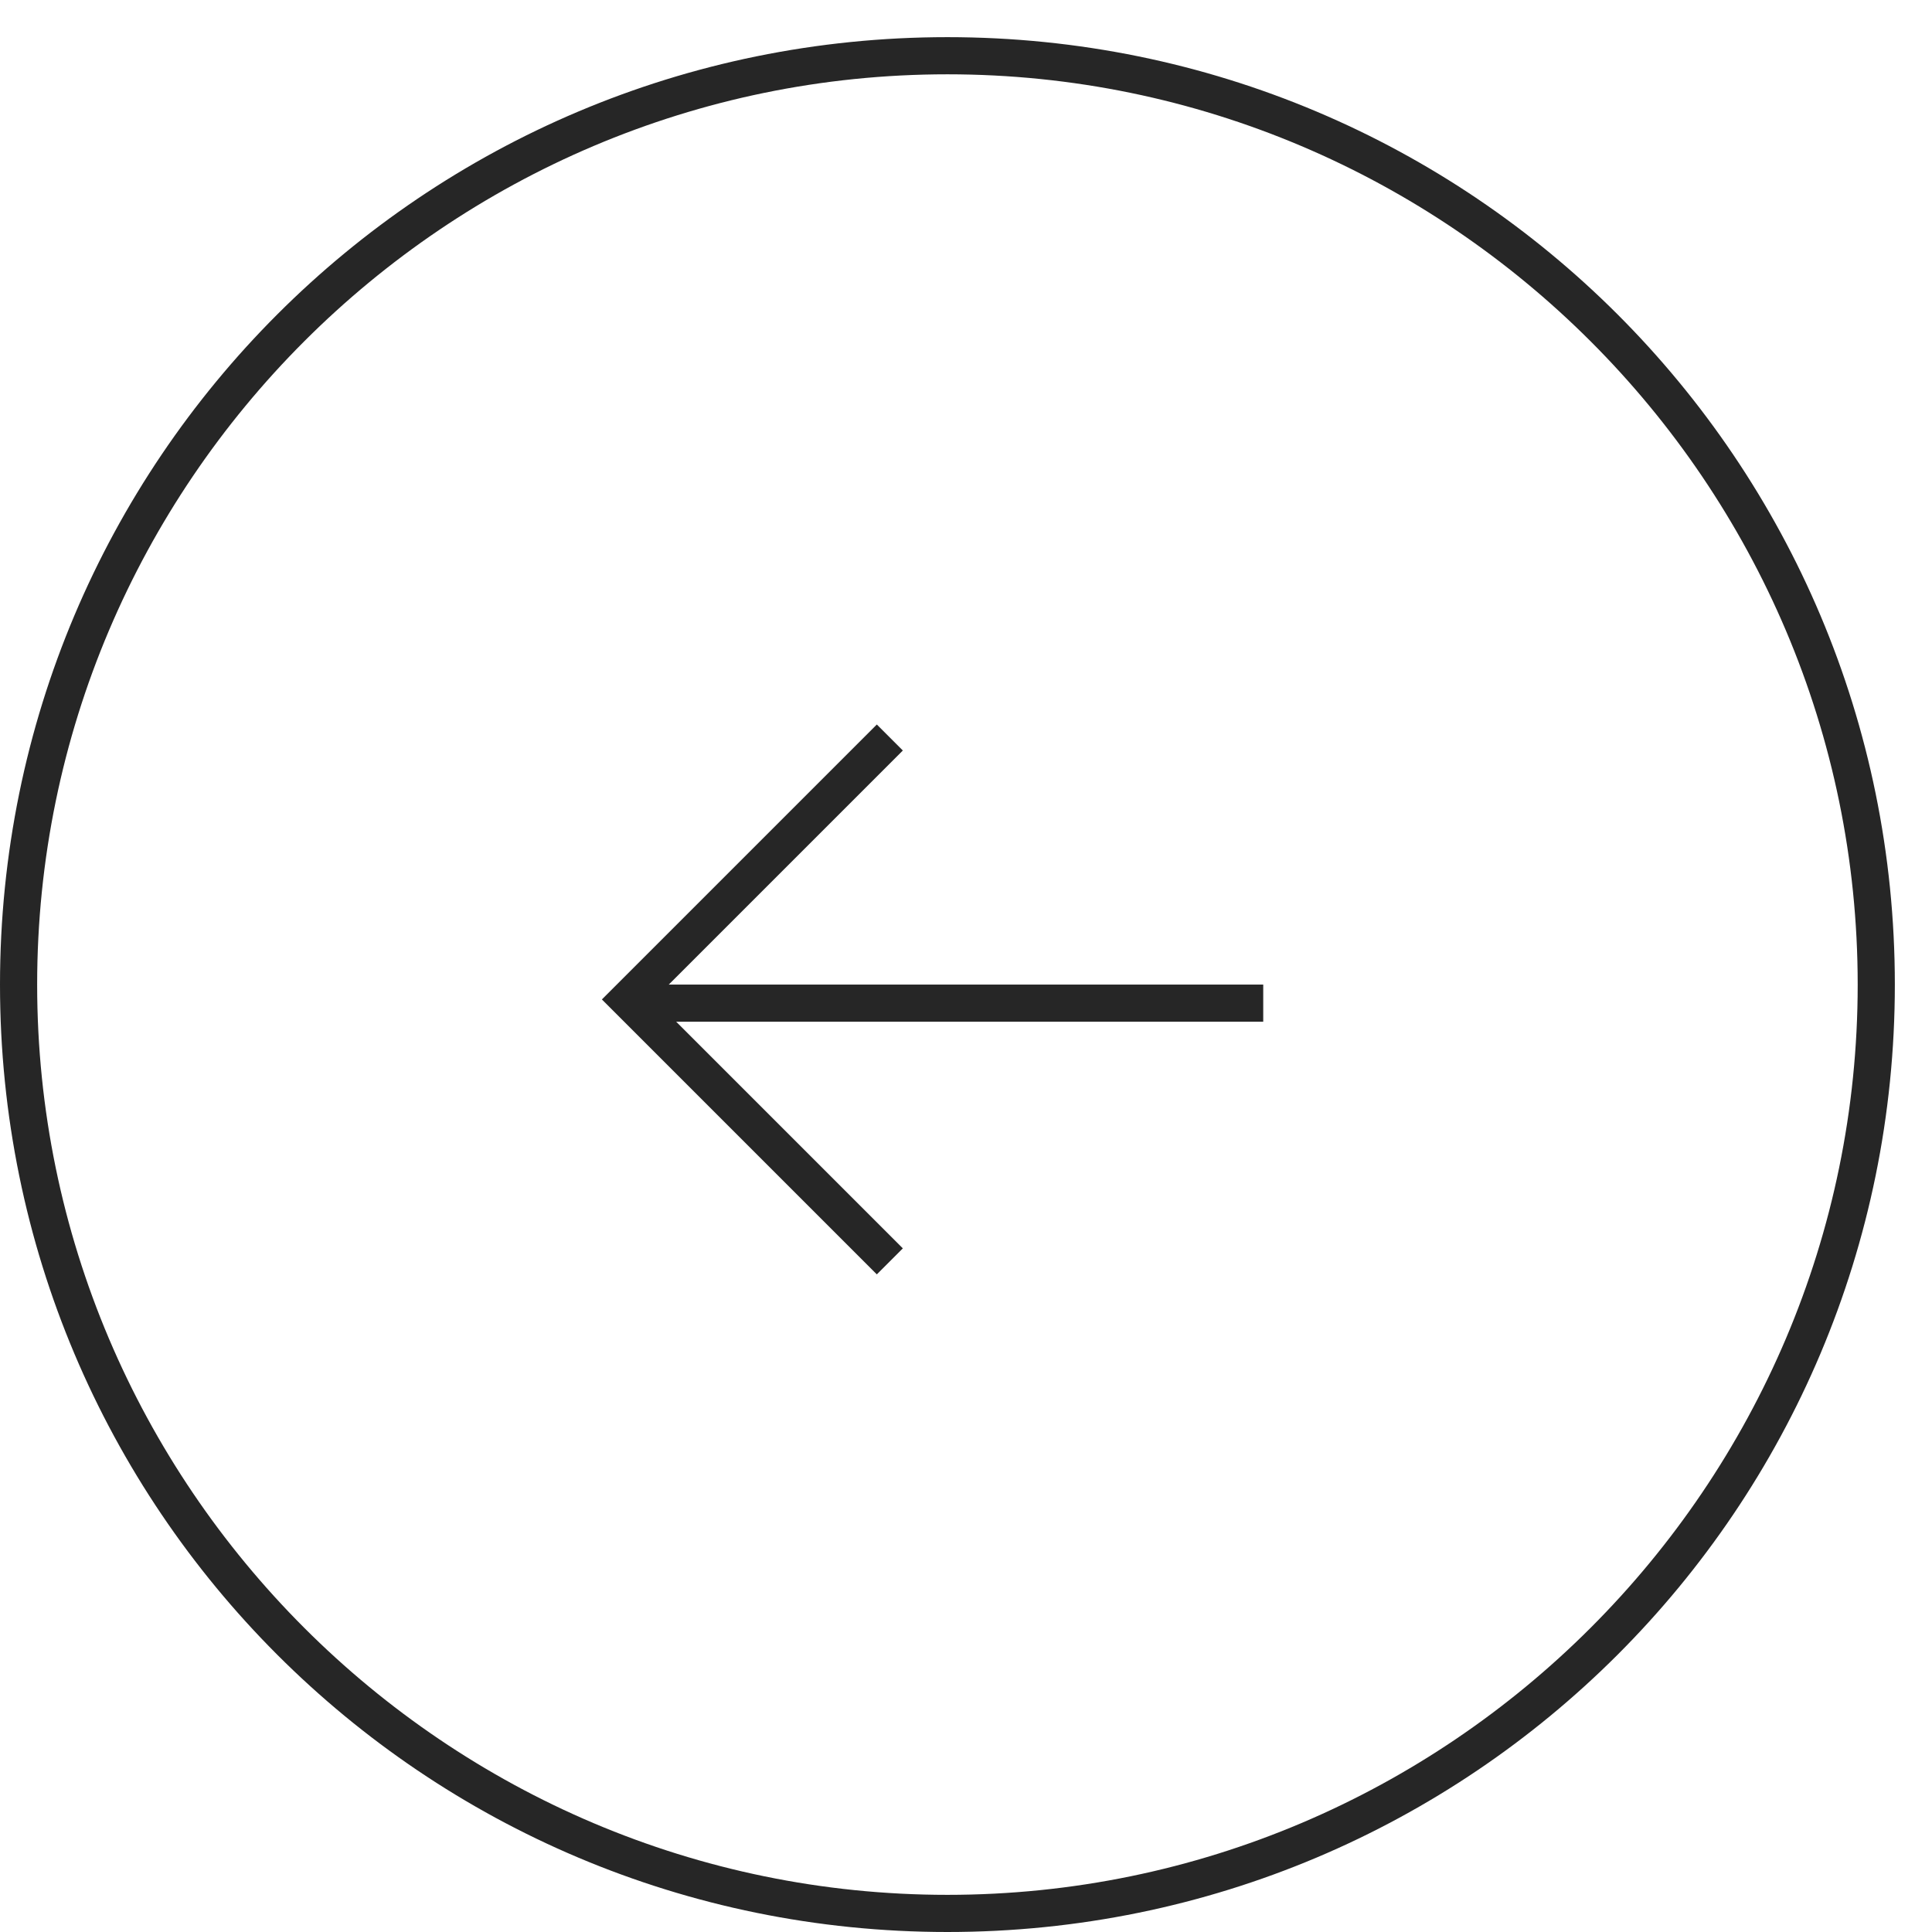 <?xml version="1.0" encoding="UTF-8"?> <!-- Generator: Adobe Illustrator 26.0.3, SVG Export Plug-In . SVG Version: 6.00 Build 0) --> <svg xmlns="http://www.w3.org/2000/svg" xmlns:xlink="http://www.w3.org/1999/xlink" id="Layer_1" x="0px" y="0px" viewBox="0 0 52 52" style="enable-background:new 0 0 52 52;" xml:space="preserve"> <style type="text/css"> .st0{fill-rule:evenodd;clip-rule:evenodd;fill:#262626;} </style> <g> <path class="st0" d="M25.5,2C12,2,1,13,1,26.5S12,51,25.5,51C39,51,50,40,50,26.5S39,2,25.5,2z M25.5,1C11.4,1,0,12.4,0,26.5 S11.4,52,25.5,52C39.6,52,51,40.6,51,26.5S39.6,1,25.5,1z"></path> <path class="st0" d="M17,26.5h17v1H17V26.5z"></path> <path class="st0" d="M17.6,26.9l6.7,6.7l-0.7,0.7l-7.4-7.4l7.4-7.4l0.7,0.7L17.6,26.9z"></path> </g> </svg> 